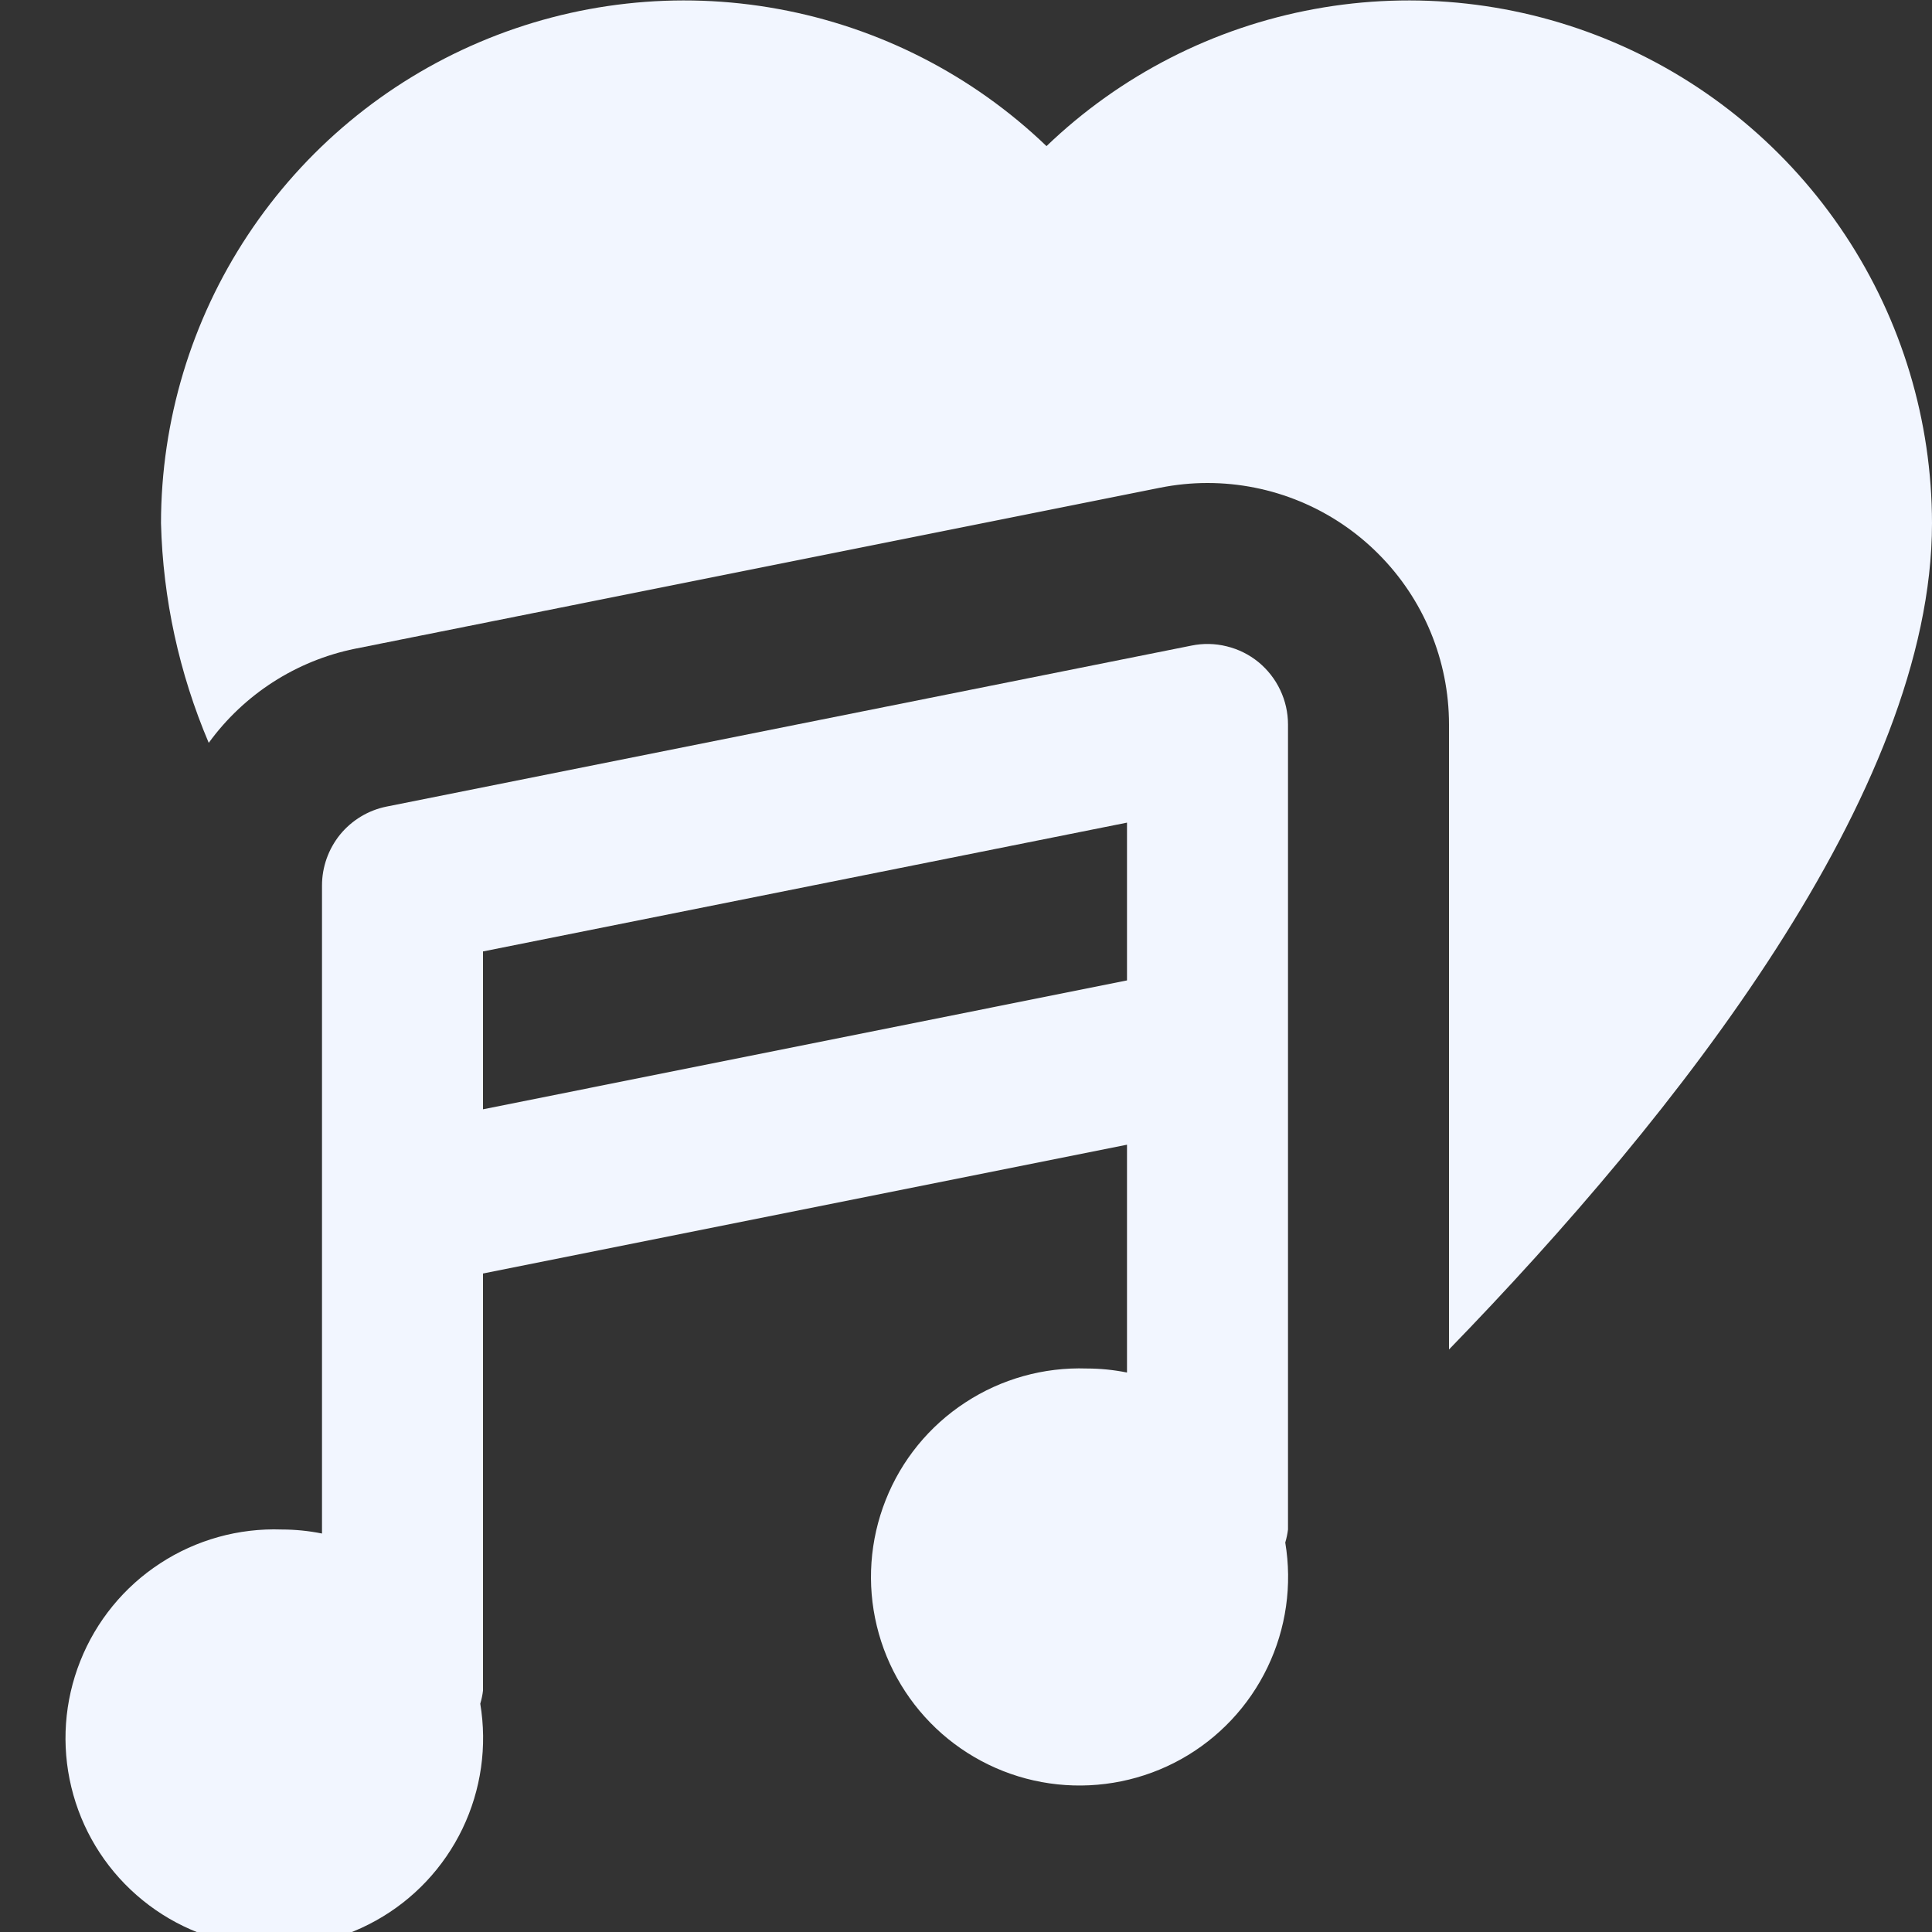 <svg width="24" height="24" viewBox="0 0 24 24" fill="none" xmlns="http://www.w3.org/2000/svg">
<rect x="0" y="0" width="24" height="24" fill="#333333" stroke="none"/>
<g clip-path="url(#clip0_590_2091)">
<path d="M4.409 8.059L14.409 6.059C14.604 6.02 14.802 6 15 6C15.796 6 16.559 6.316 17.121 6.879C17.684 7.441 18 8.204 18 9V16.764C20.836 13.842 24 9.835 24 6.5C23.999 5.226 23.624 3.981 22.921 2.919C22.218 1.857 21.219 1.024 20.047 0.525C18.875 0.026 17.583 -0.118 16.33 0.112C15.077 0.341 13.919 0.933 13 1.815C12.081 0.933 10.923 0.341 9.67 0.112C8.417 -0.118 7.125 0.026 5.953 0.525C4.781 1.024 3.782 1.857 3.079 2.919C2.376 3.981 2.001 5.226 2 6.5C2.024 7.439 2.226 8.364 2.593 9.228C3.031 8.625 3.679 8.208 4.409 8.059Z" fill="#F2F6FF"/>
<path d="M16 19V9C16 8.852 15.967 8.705 15.903 8.571C15.84 8.437 15.747 8.319 15.633 8.225C15.518 8.131 15.383 8.064 15.239 8.029C15.095 7.993 14.945 7.99 14.8 8.02L4.8 10.02C4.574 10.066 4.371 10.189 4.225 10.367C4.08 10.546 4 10.77 4 11V19.05C3.835 19.017 3.668 19 3.5 19C2.965 18.981 2.437 19.128 1.989 19.421C1.541 19.713 1.194 20.138 0.997 20.635C0.799 21.133 0.76 21.679 0.886 22.2C1.011 22.72 1.294 23.189 1.697 23.542C2.099 23.895 2.601 24.115 3.133 24.172C3.665 24.229 4.202 24.119 4.67 23.858C5.138 23.598 5.513 23.199 5.745 22.717C5.977 22.234 6.054 21.692 5.966 21.164C5.982 21.11 5.994 21.056 6 21V15.82L14 14.22V17.05C13.835 17.017 13.668 17 13.5 17C12.966 16.982 12.439 17.129 11.992 17.422C11.544 17.714 11.198 18.138 11.002 18.635C10.805 19.132 10.766 19.678 10.892 20.198C11.017 20.717 11.3 21.185 11.702 21.538C12.104 21.89 12.605 22.11 13.137 22.166C13.669 22.222 14.205 22.113 14.672 21.853C15.139 21.593 15.514 21.194 15.745 20.713C15.977 20.231 16.054 19.689 15.966 19.162C15.982 19.109 15.993 19.055 16 19ZM6 13.78V11.819L14 10.219V12.179L6 13.78Z" fill="#F2F6FF"/>
</g>
<defs>
<clipPath id="clip0_590_2091">
<rect width="24" height="24" fill="white"/>
</clipPath>
</defs>
</svg>
